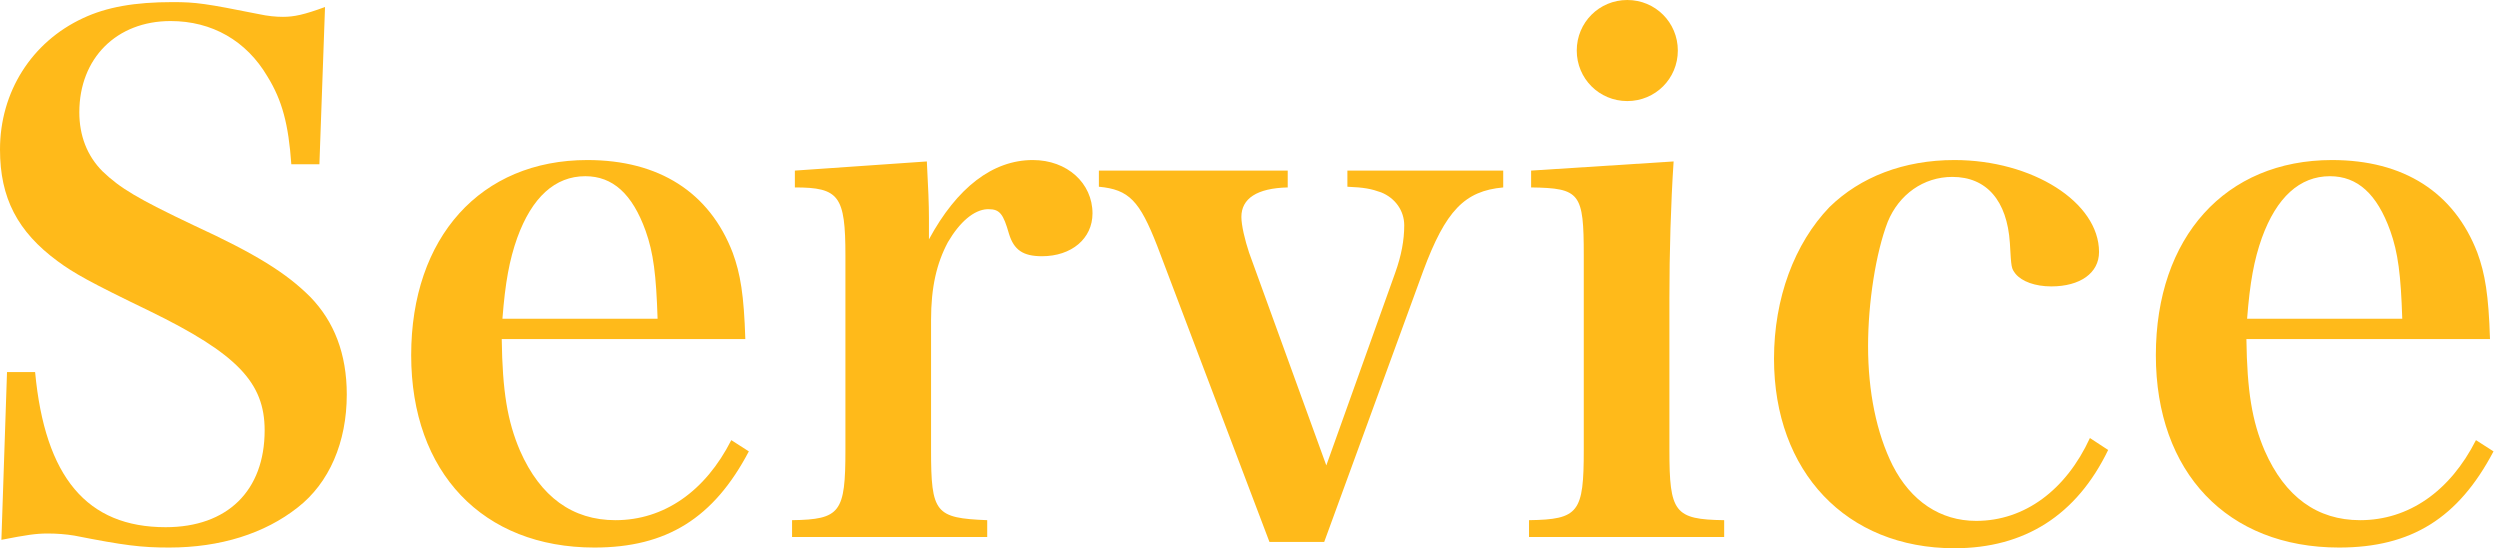 <svg width="114" height="25" viewBox="0 0 114 25" fill="none" xmlns="http://www.w3.org/2000/svg">
<path d="M0.064 24.616L0.32 16.965H1.601C2.049 21.767 3.969 24.04 7.554 24.04C10.371 24.04 12.068 22.375 12.068 19.622C12.068 17.446 10.819 16.133 6.818 14.181C4.097 12.868 3.361 12.452 2.625 11.908C0.8 10.563 0 9.027 0 6.818C0 4.193 1.44 1.921 3.777 0.832C4.866 0.32 6.146 0.096 7.875 0.096C8.931 0.096 9.379 0.16 11.78 0.64C12.228 0.736 12.58 0.768 12.9 0.768C13.412 0.768 13.861 0.672 14.821 0.32L14.565 7.49H13.284C13.156 5.666 12.868 4.577 12.196 3.489C11.236 1.857 9.667 0.96 7.779 0.96C5.314 0.96 3.617 2.657 3.617 5.122C3.617 6.178 3.969 7.106 4.674 7.811C5.474 8.579 6.274 9.059 8.835 10.275C11.684 11.588 13.06 12.452 14.149 13.54C15.237 14.661 15.813 16.133 15.813 17.99C15.813 20.166 15.013 22.023 13.572 23.143C12.068 24.328 10.051 24.968 7.714 24.968C6.434 24.968 5.666 24.872 3.393 24.424C3.009 24.36 2.593 24.328 2.177 24.328C1.633 24.328 1.216 24.392 0.064 24.616Z" fill="#FFBA1A"/>
<path d="M33.987 15.461H22.879C22.911 17.83 23.136 19.206 23.712 20.551C24.64 22.663 26.112 23.72 28.065 23.72C30.274 23.72 32.162 22.407 33.347 20.07L34.147 20.583C32.547 23.624 30.402 24.968 27.105 24.968C22.015 24.968 18.75 21.543 18.75 16.197C18.75 10.819 21.919 7.298 26.785 7.298C30.05 7.298 32.354 8.771 33.411 11.524C33.763 12.484 33.923 13.444 33.987 15.461ZM22.911 14.533H29.986C29.922 12.516 29.794 11.524 29.442 10.531C28.833 8.835 27.937 8.035 26.689 8.035C25.312 8.035 24.256 8.995 23.584 10.851C23.232 11.844 23.039 12.868 22.911 14.533Z" fill="#FFBA1A"/>
<path d="M36.246 7.779L42.264 7.362C42.328 8.579 42.36 9.315 42.36 9.955C42.36 10.179 42.36 10.499 42.36 10.915C43.64 8.547 45.273 7.298 47.097 7.298C48.666 7.298 49.818 8.355 49.818 9.731C49.818 10.883 48.858 11.684 47.514 11.684C46.649 11.684 46.233 11.396 46.009 10.659C45.753 9.763 45.593 9.539 45.081 9.539C45.081 9.539 45.049 9.539 45.017 9.539C44.409 9.571 43.768 10.115 43.224 11.044C42.712 12.004 42.456 13.092 42.456 14.597V20.519C42.456 23.399 42.648 23.624 45.017 23.72V24.488H36.118V23.72C38.327 23.688 38.551 23.367 38.551 20.519V11.652C38.551 8.931 38.263 8.547 36.246 8.547V7.779Z" fill="#FFBA1A"/>
<path d="M60.48 21.223L63.617 12.452C63.905 11.652 64.033 10.947 64.033 10.275C64.033 9.603 63.617 9.027 62.977 8.771C62.529 8.611 62.209 8.547 61.441 8.515V7.779H68.547V8.547C66.786 8.707 65.922 9.603 64.898 12.356L60.384 24.712H57.887L52.766 11.204C51.965 9.155 51.485 8.643 50.109 8.515V7.779H58.72V8.547C57.311 8.579 56.607 9.059 56.607 9.891C56.607 10.275 56.767 10.947 56.959 11.524L60.48 21.223Z" fill="#FFBA1A"/>
<path d="M69.819 7.779L76.317 7.362C76.189 9.283 76.125 11.524 76.125 13.572V20.519C76.125 23.367 76.349 23.688 78.622 23.72V24.488H69.723V23.72C71.996 23.688 72.22 23.367 72.22 20.519V11.652C72.22 8.803 72.06 8.579 69.819 8.547V7.779ZM71.9 2.305C71.9 1.024 72.924 0 74.205 0C75.485 0 76.509 1.024 76.509 2.305C76.509 3.585 75.485 4.609 74.205 4.609C72.924 4.609 71.9 3.585 71.9 2.305Z" fill="#FFBA1A"/>
<path d="M95.3 19.974L96.132 20.519C94.692 23.496 92.323 25 89.122 25C84.192 25 80.895 21.511 80.895 16.357C80.895 13.604 81.823 11.108 83.424 9.443C84.832 8.067 86.817 7.298 89.122 7.298C92.675 7.298 95.716 9.219 95.716 11.492C95.716 12.452 94.852 13.06 93.539 13.06C92.803 13.06 92.195 12.836 91.907 12.484C91.715 12.228 91.715 12.228 91.65 11.076C91.522 9.155 90.594 8.067 89.026 8.067C87.713 8.067 86.593 8.867 86.081 10.115C85.537 11.524 85.184 13.796 85.184 15.781C85.184 17.862 85.569 19.75 86.305 21.223C87.137 22.855 88.481 23.752 90.114 23.752C92.323 23.752 94.211 22.343 95.3 19.974Z" fill="#FFBA1A"/>
<path d="M113.544 15.461H102.436C102.468 17.83 102.692 19.206 103.269 20.551C104.197 22.663 105.669 23.72 107.622 23.72C109.831 23.72 111.719 22.407 112.904 20.07L113.704 20.583C112.103 23.624 109.959 24.968 106.662 24.968C101.572 24.968 98.307 21.543 98.307 16.197C98.307 10.819 101.476 7.298 106.342 7.298C109.607 7.298 111.911 8.771 112.968 11.524C113.32 12.484 113.48 13.444 113.544 15.461ZM102.468 14.533H109.543C109.479 12.516 109.35 11.524 108.998 10.531C108.39 8.835 107.494 8.035 106.245 8.035C104.869 8.035 103.813 8.995 103.14 10.851C102.788 11.844 102.596 12.868 102.468 14.533Z" fill="#FFBA1A"/>
</svg>
